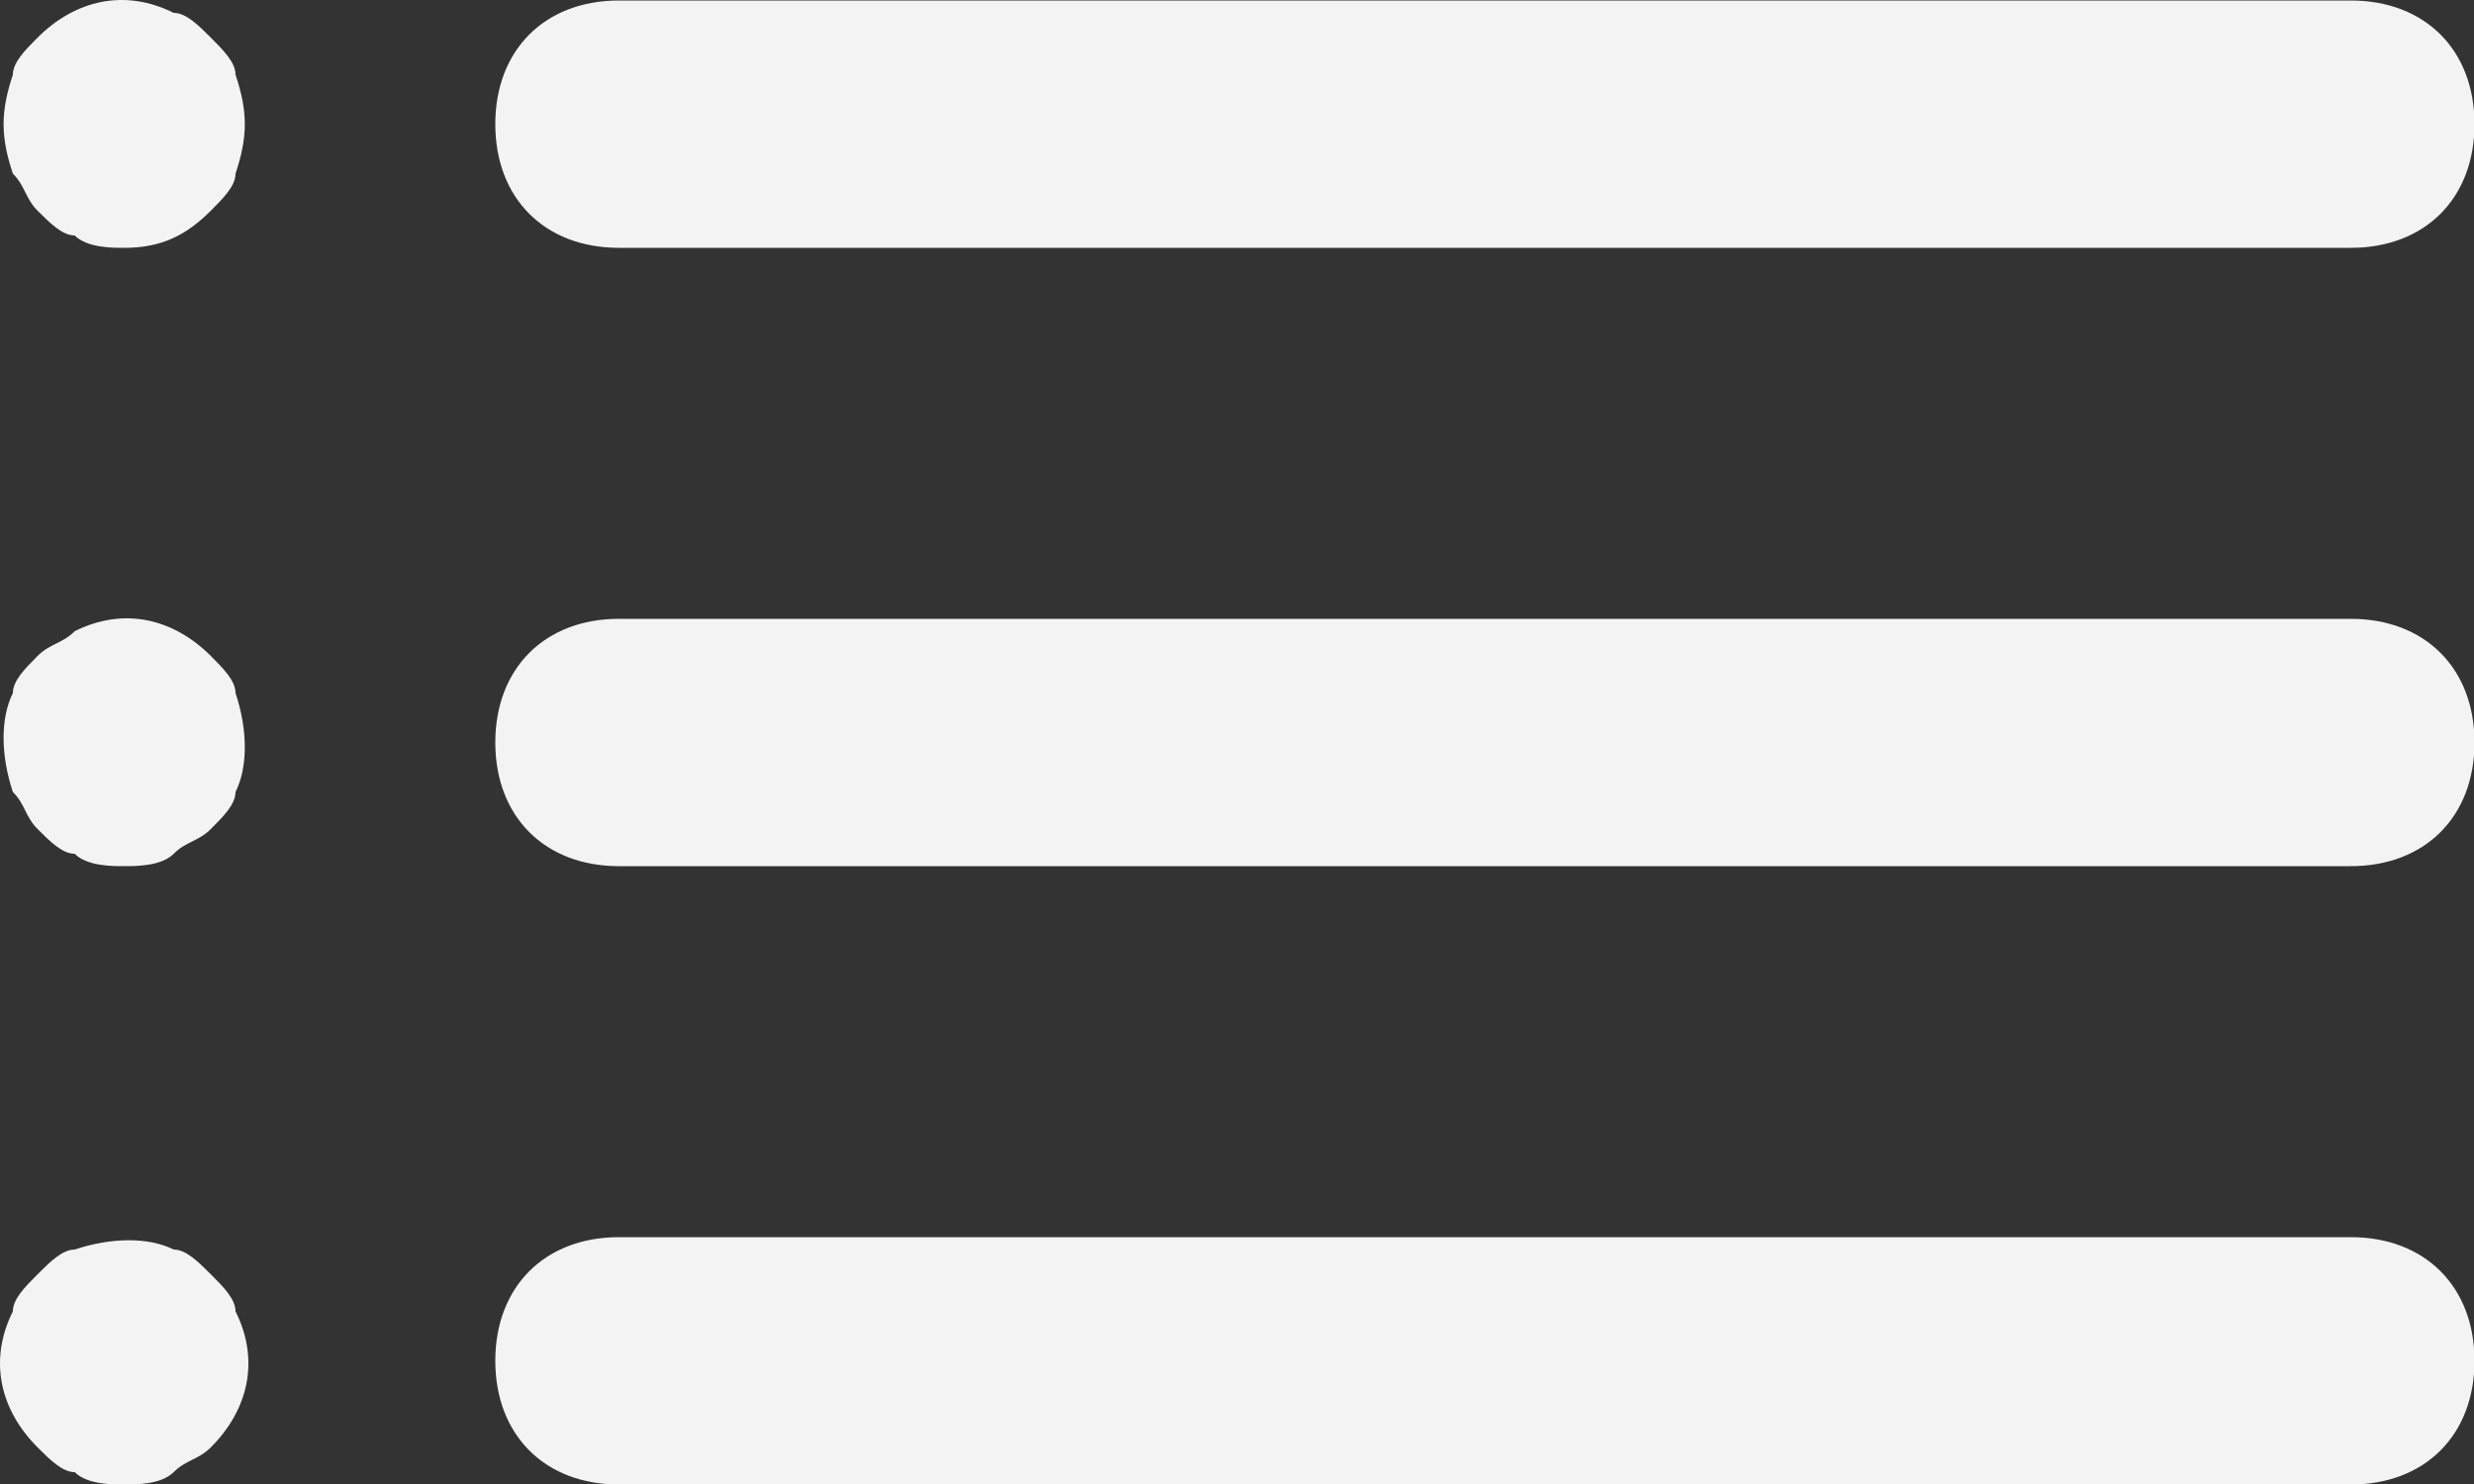 <svg width="20" height="12" viewBox="0 0 20 12" fill="none" xmlns="http://www.w3.org/2000/svg">
<rect x="0" y="0" width="20" height="12" fill="#333333" stroke="none"/>
<g clip-path="url(#clip0_401_23349)">
<path d="M5.004 2.004H19.004C19.604 2.004 20.004 1.604 20.004 1.004C20.004 0.404 19.604 0.004 19.004 0.004H5.004C4.404 0.004 4.004 0.404 4.004 1.004C4.004 1.604 4.404 2.004 5.004 2.004ZM19.004 5.004H5.004C4.404 5.004 4.004 5.404 4.004 6.004C4.004 6.604 4.404 7.004 5.004 7.004H19.004C19.604 7.004 20.004 6.604 20.004 6.004C20.004 5.404 19.604 5.004 19.004 5.004ZM19.004 10.004H5.004C4.404 10.004 4.004 10.404 4.004 11.004C4.004 11.604 4.404 12.004 5.004 12.004H19.004C19.604 12.004 20.004 11.604 20.004 11.004C20.004 10.404 19.604 10.004 19.004 10.004ZM1.704 0.304C1.604 0.204 1.504 0.104 1.404 0.104C1.004 -0.096 0.604 0.004 0.304 0.304C0.204 0.404 0.104 0.504 0.104 0.604C0.004 0.904 0.004 1.104 0.104 1.404C0.204 1.504 0.204 1.604 0.304 1.704C0.404 1.804 0.504 1.904 0.604 1.904C0.704 2.004 0.904 2.004 1.004 2.004C1.304 2.004 1.504 1.904 1.704 1.704C1.804 1.604 1.904 1.504 1.904 1.404C2.004 1.104 2.004 0.904 1.904 0.604C1.904 0.504 1.804 0.404 1.704 0.304ZM1.704 5.304C1.404 5.004 1.004 4.904 0.604 5.104C0.504 5.204 0.404 5.204 0.304 5.304C0.204 5.404 0.104 5.504 0.104 5.604C0.004 5.804 0.004 6.104 0.104 6.404C0.204 6.504 0.204 6.604 0.304 6.704C0.404 6.804 0.504 6.904 0.604 6.904C0.704 7.004 0.904 7.004 1.004 7.004C1.104 7.004 1.304 7.004 1.404 6.904C1.504 6.804 1.604 6.804 1.704 6.704C1.804 6.604 1.904 6.504 1.904 6.404C2.004 6.204 2.004 5.904 1.904 5.604C1.904 5.504 1.804 5.404 1.704 5.304ZM1.704 10.304C1.604 10.204 1.504 10.104 1.404 10.104C1.204 10.004 0.904 10.004 0.604 10.104C0.504 10.104 0.404 10.204 0.304 10.304C0.204 10.404 0.104 10.504 0.104 10.604C-0.096 11.004 0.004 11.404 0.304 11.704C0.404 11.804 0.504 11.904 0.604 11.904C0.704 12.004 0.904 12.004 1.004 12.004C1.104 12.004 1.304 12.004 1.404 11.904C1.504 11.804 1.604 11.804 1.704 11.704C2.004 11.404 2.104 11.004 1.904 10.604C1.904 10.504 1.804 10.404 1.704 10.304Z" fill="#F3F3F3"/>
</g>
<defs>
<clipPath id="clip0_401_23349">
<rect width="20.004" height="12.004" fill="white"/>
</clipPath>
</defs>
</svg>
